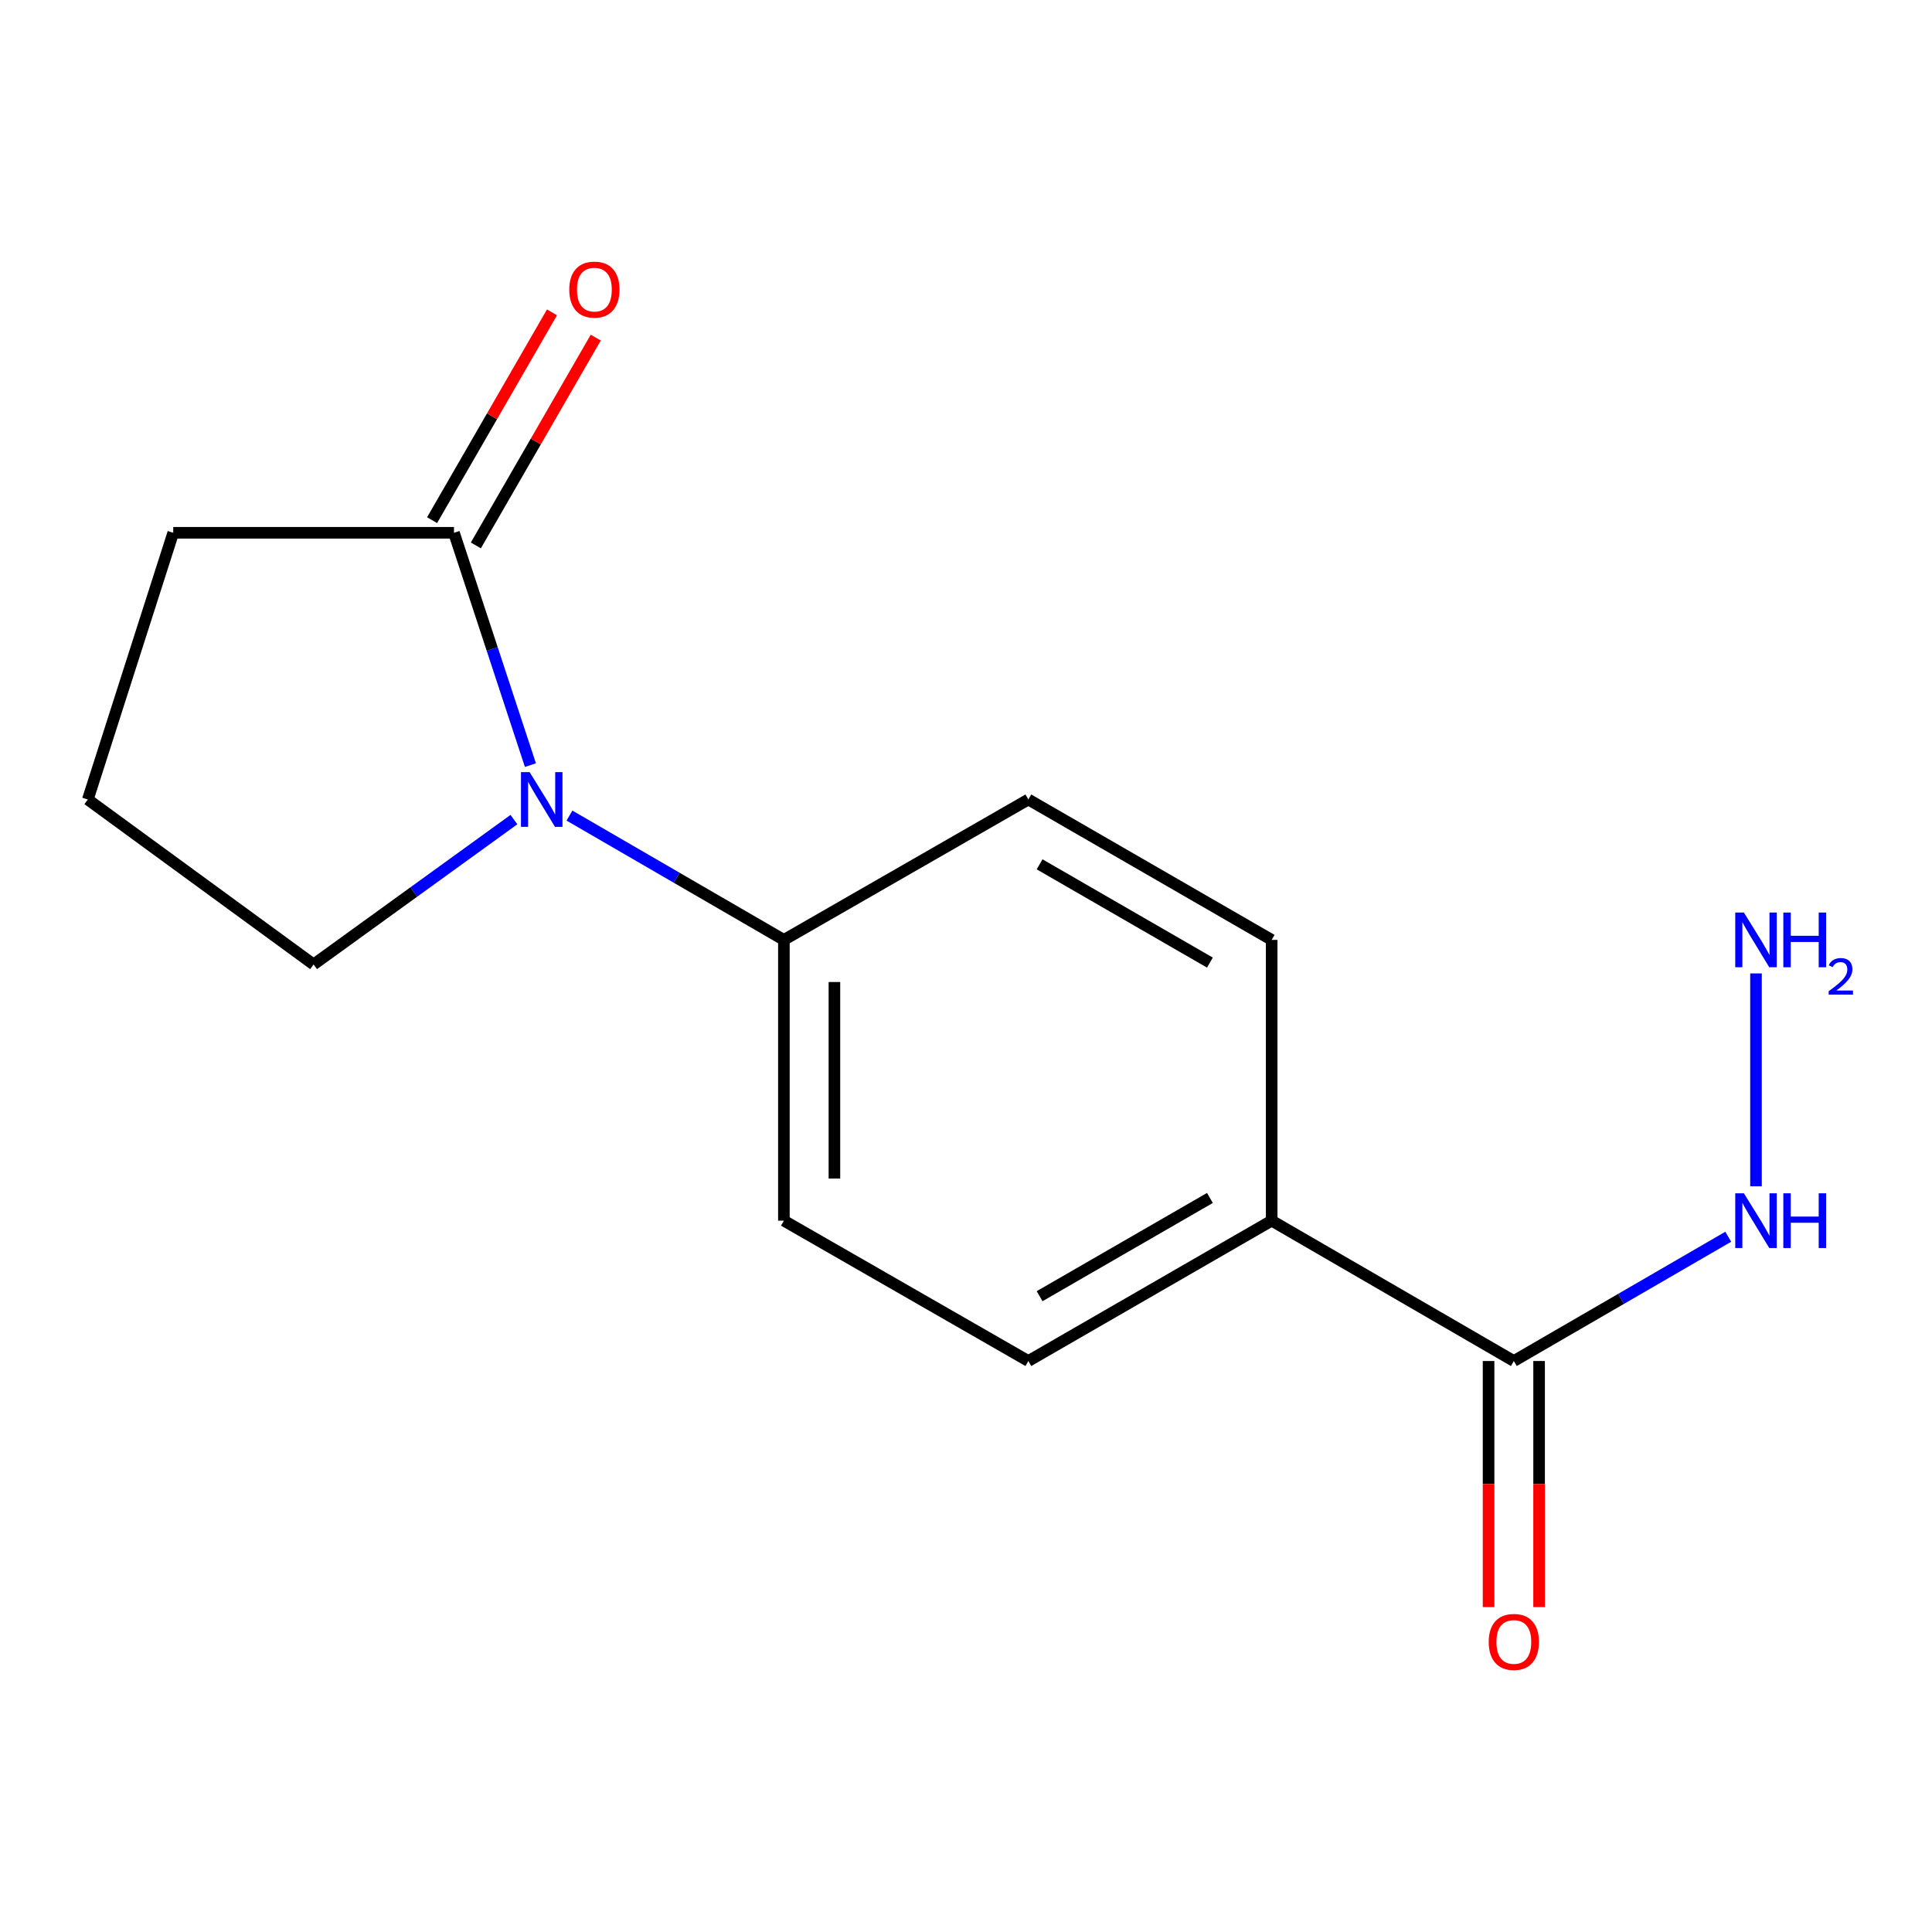 <?xml version='1.0' encoding='iso-8859-1'?>
<svg version='1.1' baseProfile='full'
              xmlns='http://www.w3.org/2000/svg'
                      xmlns:rdkit='http://www.rdkit.org/xml'
                      xmlns:xlink='http://www.w3.org/1999/xlink'
                  xml:space='preserve'
width='1000px' height='1000px' viewBox='0 0 1000 1000'>
<!-- END OF HEADER -->
<rect style='opacity:1.0;fill:#FFFFFF;stroke:none' width='1000' height='1000' x='0' y='0'> </rect>
<path class='bond-0' d='M 274.539,396.022 L 254.757,335.897' style='fill:none;fill-rule:evenodd;stroke:#0000FF;stroke-width:6px;stroke-linecap:butt;stroke-linejoin:miter;stroke-opacity:1' />
<path class='bond-0' d='M 254.757,335.897 L 234.975,275.772' style='fill:none;fill-rule:evenodd;stroke:#000000;stroke-width:6px;stroke-linecap:butt;stroke-linejoin:miter;stroke-opacity:1' />
<path class='bond-2' d='M 294.756,422.143 L 350.247,454.317' style='fill:none;fill-rule:evenodd;stroke:#0000FF;stroke-width:6px;stroke-linecap:butt;stroke-linejoin:miter;stroke-opacity:1' />
<path class='bond-2' d='M 350.247,454.317 L 405.738,486.491' style='fill:none;fill-rule:evenodd;stroke:#000000;stroke-width:6px;stroke-linecap:butt;stroke-linejoin:miter;stroke-opacity:1' />
<path class='bond-11' d='M 266.011,424.216 L 214.162,461.71' style='fill:none;fill-rule:evenodd;stroke:#0000FF;stroke-width:6px;stroke-linecap:butt;stroke-linejoin:miter;stroke-opacity:1' />
<path class='bond-11' d='M 214.162,461.71 L 162.314,499.204' style='fill:none;fill-rule:evenodd;stroke:#000000;stroke-width:6px;stroke-linecap:butt;stroke-linejoin:miter;stroke-opacity:1' />
<path class='bond-4' d='M 246.301,282.308 L 277.332,228.528' style='fill:none;fill-rule:evenodd;stroke:#000000;stroke-width:6px;stroke-linecap:butt;stroke-linejoin:miter;stroke-opacity:1' />
<path class='bond-4' d='M 277.332,228.528 L 308.363,174.748' style='fill:none;fill-rule:evenodd;stroke:#FF0000;stroke-width:6px;stroke-linecap:butt;stroke-linejoin:miter;stroke-opacity:1' />
<path class='bond-4' d='M 223.649,269.237 L 254.68,215.458' style='fill:none;fill-rule:evenodd;stroke:#000000;stroke-width:6px;stroke-linecap:butt;stroke-linejoin:miter;stroke-opacity:1' />
<path class='bond-4' d='M 254.68,215.458 L 285.71,161.678' style='fill:none;fill-rule:evenodd;stroke:#FF0000;stroke-width:6px;stroke-linecap:butt;stroke-linejoin:miter;stroke-opacity:1' />
<path class='bond-13' d='M 234.975,275.772 L 89.667,275.772' style='fill:none;fill-rule:evenodd;stroke:#000000;stroke-width:6px;stroke-linecap:butt;stroke-linejoin:miter;stroke-opacity:1' />
<path class='bond-1' d='M 783.559,704.46 L 658.214,631.813' style='fill:none;fill-rule:evenodd;stroke:#000000;stroke-width:6px;stroke-linecap:butt;stroke-linejoin:miter;stroke-opacity:1' />
<path class='bond-5' d='M 770.482,704.46 L 770.482,768.145' style='fill:none;fill-rule:evenodd;stroke:#000000;stroke-width:6px;stroke-linecap:butt;stroke-linejoin:miter;stroke-opacity:1' />
<path class='bond-5' d='M 770.482,768.145 L 770.482,831.829' style='fill:none;fill-rule:evenodd;stroke:#FF0000;stroke-width:6px;stroke-linecap:butt;stroke-linejoin:miter;stroke-opacity:1' />
<path class='bond-5' d='M 796.635,704.46 L 796.635,768.145' style='fill:none;fill-rule:evenodd;stroke:#000000;stroke-width:6px;stroke-linecap:butt;stroke-linejoin:miter;stroke-opacity:1' />
<path class='bond-5' d='M 796.635,768.145 L 796.635,831.829' style='fill:none;fill-rule:evenodd;stroke:#FF0000;stroke-width:6px;stroke-linecap:butt;stroke-linejoin:miter;stroke-opacity:1' />
<path class='bond-6' d='M 783.559,704.46 L 839.05,672.299' style='fill:none;fill-rule:evenodd;stroke:#000000;stroke-width:6px;stroke-linecap:butt;stroke-linejoin:miter;stroke-opacity:1' />
<path class='bond-6' d='M 839.05,672.299 L 894.541,640.137' style='fill:none;fill-rule:evenodd;stroke:#0000FF;stroke-width:6px;stroke-linecap:butt;stroke-linejoin:miter;stroke-opacity:1' />
<path class='bond-7' d='M 405.738,486.491 L 532.274,413.816' style='fill:none;fill-rule:evenodd;stroke:#000000;stroke-width:6px;stroke-linecap:butt;stroke-linejoin:miter;stroke-opacity:1' />
<path class='bond-8' d='M 405.738,486.491 L 405.738,631.813' style='fill:none;fill-rule:evenodd;stroke:#000000;stroke-width:6px;stroke-linecap:butt;stroke-linejoin:miter;stroke-opacity:1' />
<path class='bond-8' d='M 431.891,508.29 L 431.891,610.015' style='fill:none;fill-rule:evenodd;stroke:#000000;stroke-width:6px;stroke-linecap:butt;stroke-linejoin:miter;stroke-opacity:1' />
<path class='bond-3' d='M 658.214,631.813 L 532.274,704.46' style='fill:none;fill-rule:evenodd;stroke:#000000;stroke-width:6px;stroke-linecap:butt;stroke-linejoin:miter;stroke-opacity:1' />
<path class='bond-3' d='M 626.255,620.056 L 538.097,670.909' style='fill:none;fill-rule:evenodd;stroke:#000000;stroke-width:6px;stroke-linecap:butt;stroke-linejoin:miter;stroke-opacity:1' />
<path class='bond-16' d='M 658.214,631.813 L 658.214,486.491' style='fill:none;fill-rule:evenodd;stroke:#000000;stroke-width:6px;stroke-linecap:butt;stroke-linejoin:miter;stroke-opacity:1' />
<path class='bond-12' d='M 908.903,614.02 L 908.903,503.839' style='fill:none;fill-rule:evenodd;stroke:#0000FF;stroke-width:6px;stroke-linecap:butt;stroke-linejoin:miter;stroke-opacity:1' />
<path class='bond-9' d='M 532.274,413.816 L 658.214,486.491' style='fill:none;fill-rule:evenodd;stroke:#000000;stroke-width:6px;stroke-linecap:butt;stroke-linejoin:miter;stroke-opacity:1' />
<path class='bond-9' d='M 538.093,447.369 L 626.252,498.242' style='fill:none;fill-rule:evenodd;stroke:#000000;stroke-width:6px;stroke-linecap:butt;stroke-linejoin:miter;stroke-opacity:1' />
<path class='bond-10' d='M 405.738,631.813 L 532.274,704.46' style='fill:none;fill-rule:evenodd;stroke:#000000;stroke-width:6px;stroke-linecap:butt;stroke-linejoin:miter;stroke-opacity:1' />
<path class='bond-14' d='M 162.314,499.204 L 45.455,413.816' style='fill:none;fill-rule:evenodd;stroke:#000000;stroke-width:6px;stroke-linecap:butt;stroke-linejoin:miter;stroke-opacity:1' />
<path class='bond-15' d='M 89.667,275.772 L 45.455,413.816' style='fill:none;fill-rule:evenodd;stroke:#000000;stroke-width:6px;stroke-linecap:butt;stroke-linejoin:miter;stroke-opacity:1' />
<path  class='atom-0' d='M 274.134 399.656
L 283.414 414.656
Q 284.334 416.136, 285.814 418.816
Q 287.294 421.496, 287.374 421.656
L 287.374 399.656
L 291.134 399.656
L 291.134 427.976
L 287.254 427.976
L 277.294 411.576
Q 276.134 409.656, 274.894 407.456
Q 273.694 405.256, 273.334 404.576
L 273.334 427.976
L 269.654 427.976
L 269.654 399.656
L 274.134 399.656
' fill='#0000FF'/>
<path  class='atom-5' d='M 294.651 149.898
Q 294.651 143.098, 298.011 139.298
Q 301.371 135.498, 307.651 135.498
Q 313.931 135.498, 317.291 139.298
Q 320.651 143.098, 320.651 149.898
Q 320.651 156.778, 317.251 160.698
Q 313.851 164.578, 307.651 164.578
Q 301.411 164.578, 298.011 160.698
Q 294.651 156.818, 294.651 149.898
M 307.651 161.378
Q 311.971 161.378, 314.291 158.498
Q 316.651 155.578, 316.651 149.898
Q 316.651 144.338, 314.291 141.538
Q 311.971 138.698, 307.651 138.698
Q 303.331 138.698, 300.971 141.498
Q 298.651 144.298, 298.651 149.898
Q 298.651 155.618, 300.971 158.498
Q 303.331 161.378, 307.651 161.378
' fill='#FF0000'/>
<path  class='atom-6' d='M 770.559 849.862
Q 770.559 843.062, 773.919 839.262
Q 777.279 835.462, 783.559 835.462
Q 789.839 835.462, 793.199 839.262
Q 796.559 843.062, 796.559 849.862
Q 796.559 856.742, 793.159 860.662
Q 789.759 864.542, 783.559 864.542
Q 777.319 864.542, 773.919 860.662
Q 770.559 856.782, 770.559 849.862
M 783.559 861.342
Q 787.879 861.342, 790.199 858.462
Q 792.559 855.542, 792.559 849.862
Q 792.559 844.302, 790.199 841.502
Q 787.879 838.662, 783.559 838.662
Q 779.239 838.662, 776.879 841.462
Q 774.559 844.262, 774.559 849.862
Q 774.559 855.582, 776.879 858.462
Q 779.239 861.342, 783.559 861.342
' fill='#FF0000'/>
<path  class='atom-7' d='M 902.643 617.653
L 911.923 632.653
Q 912.843 634.133, 914.323 636.813
Q 915.803 639.493, 915.883 639.653
L 915.883 617.653
L 919.643 617.653
L 919.643 645.973
L 915.763 645.973
L 905.803 629.573
Q 904.643 627.653, 903.403 625.453
Q 902.203 623.253, 901.843 622.573
L 901.843 645.973
L 898.163 645.973
L 898.163 617.653
L 902.643 617.653
' fill='#0000FF'/>
<path  class='atom-7' d='M 923.043 617.653
L 926.883 617.653
L 926.883 629.693
L 941.363 629.693
L 941.363 617.653
L 945.203 617.653
L 945.203 645.973
L 941.363 645.973
L 941.363 632.893
L 926.883 632.893
L 926.883 645.973
L 923.043 645.973
L 923.043 617.653
' fill='#0000FF'/>
<path  class='atom-13' d='M 902.643 472.331
L 911.923 487.331
Q 912.843 488.811, 914.323 491.491
Q 915.803 494.171, 915.883 494.331
L 915.883 472.331
L 919.643 472.331
L 919.643 500.651
L 915.763 500.651
L 905.803 484.251
Q 904.643 482.331, 903.403 480.131
Q 902.203 477.931, 901.843 477.251
L 901.843 500.651
L 898.163 500.651
L 898.163 472.331
L 902.643 472.331
' fill='#0000FF'/>
<path  class='atom-13' d='M 923.043 472.331
L 926.883 472.331
L 926.883 484.371
L 941.363 484.371
L 941.363 472.331
L 945.203 472.331
L 945.203 500.651
L 941.363 500.651
L 941.363 487.571
L 926.883 487.571
L 926.883 500.651
L 923.043 500.651
L 923.043 472.331
' fill='#0000FF'/>
<path  class='atom-13' d='M 946.576 499.658
Q 947.262 497.889, 948.899 496.912
Q 950.536 495.909, 952.806 495.909
Q 955.631 495.909, 957.215 497.44
Q 958.799 498.971, 958.799 501.69
Q 958.799 504.462, 956.74 507.05
Q 954.707 509.637, 950.483 512.699
L 959.116 512.699
L 959.116 514.811
L 946.523 514.811
L 946.523 513.042
Q 950.008 510.561, 952.067 508.713
Q 954.153 506.865, 955.156 505.202
Q 956.159 503.538, 956.159 501.822
Q 956.159 500.027, 955.261 499.024
Q 954.364 498.021, 952.806 498.021
Q 951.301 498.021, 950.298 498.628
Q 949.295 499.235, 948.582 500.582
L 946.576 499.658
' fill='#0000FF'/>
</svg>

